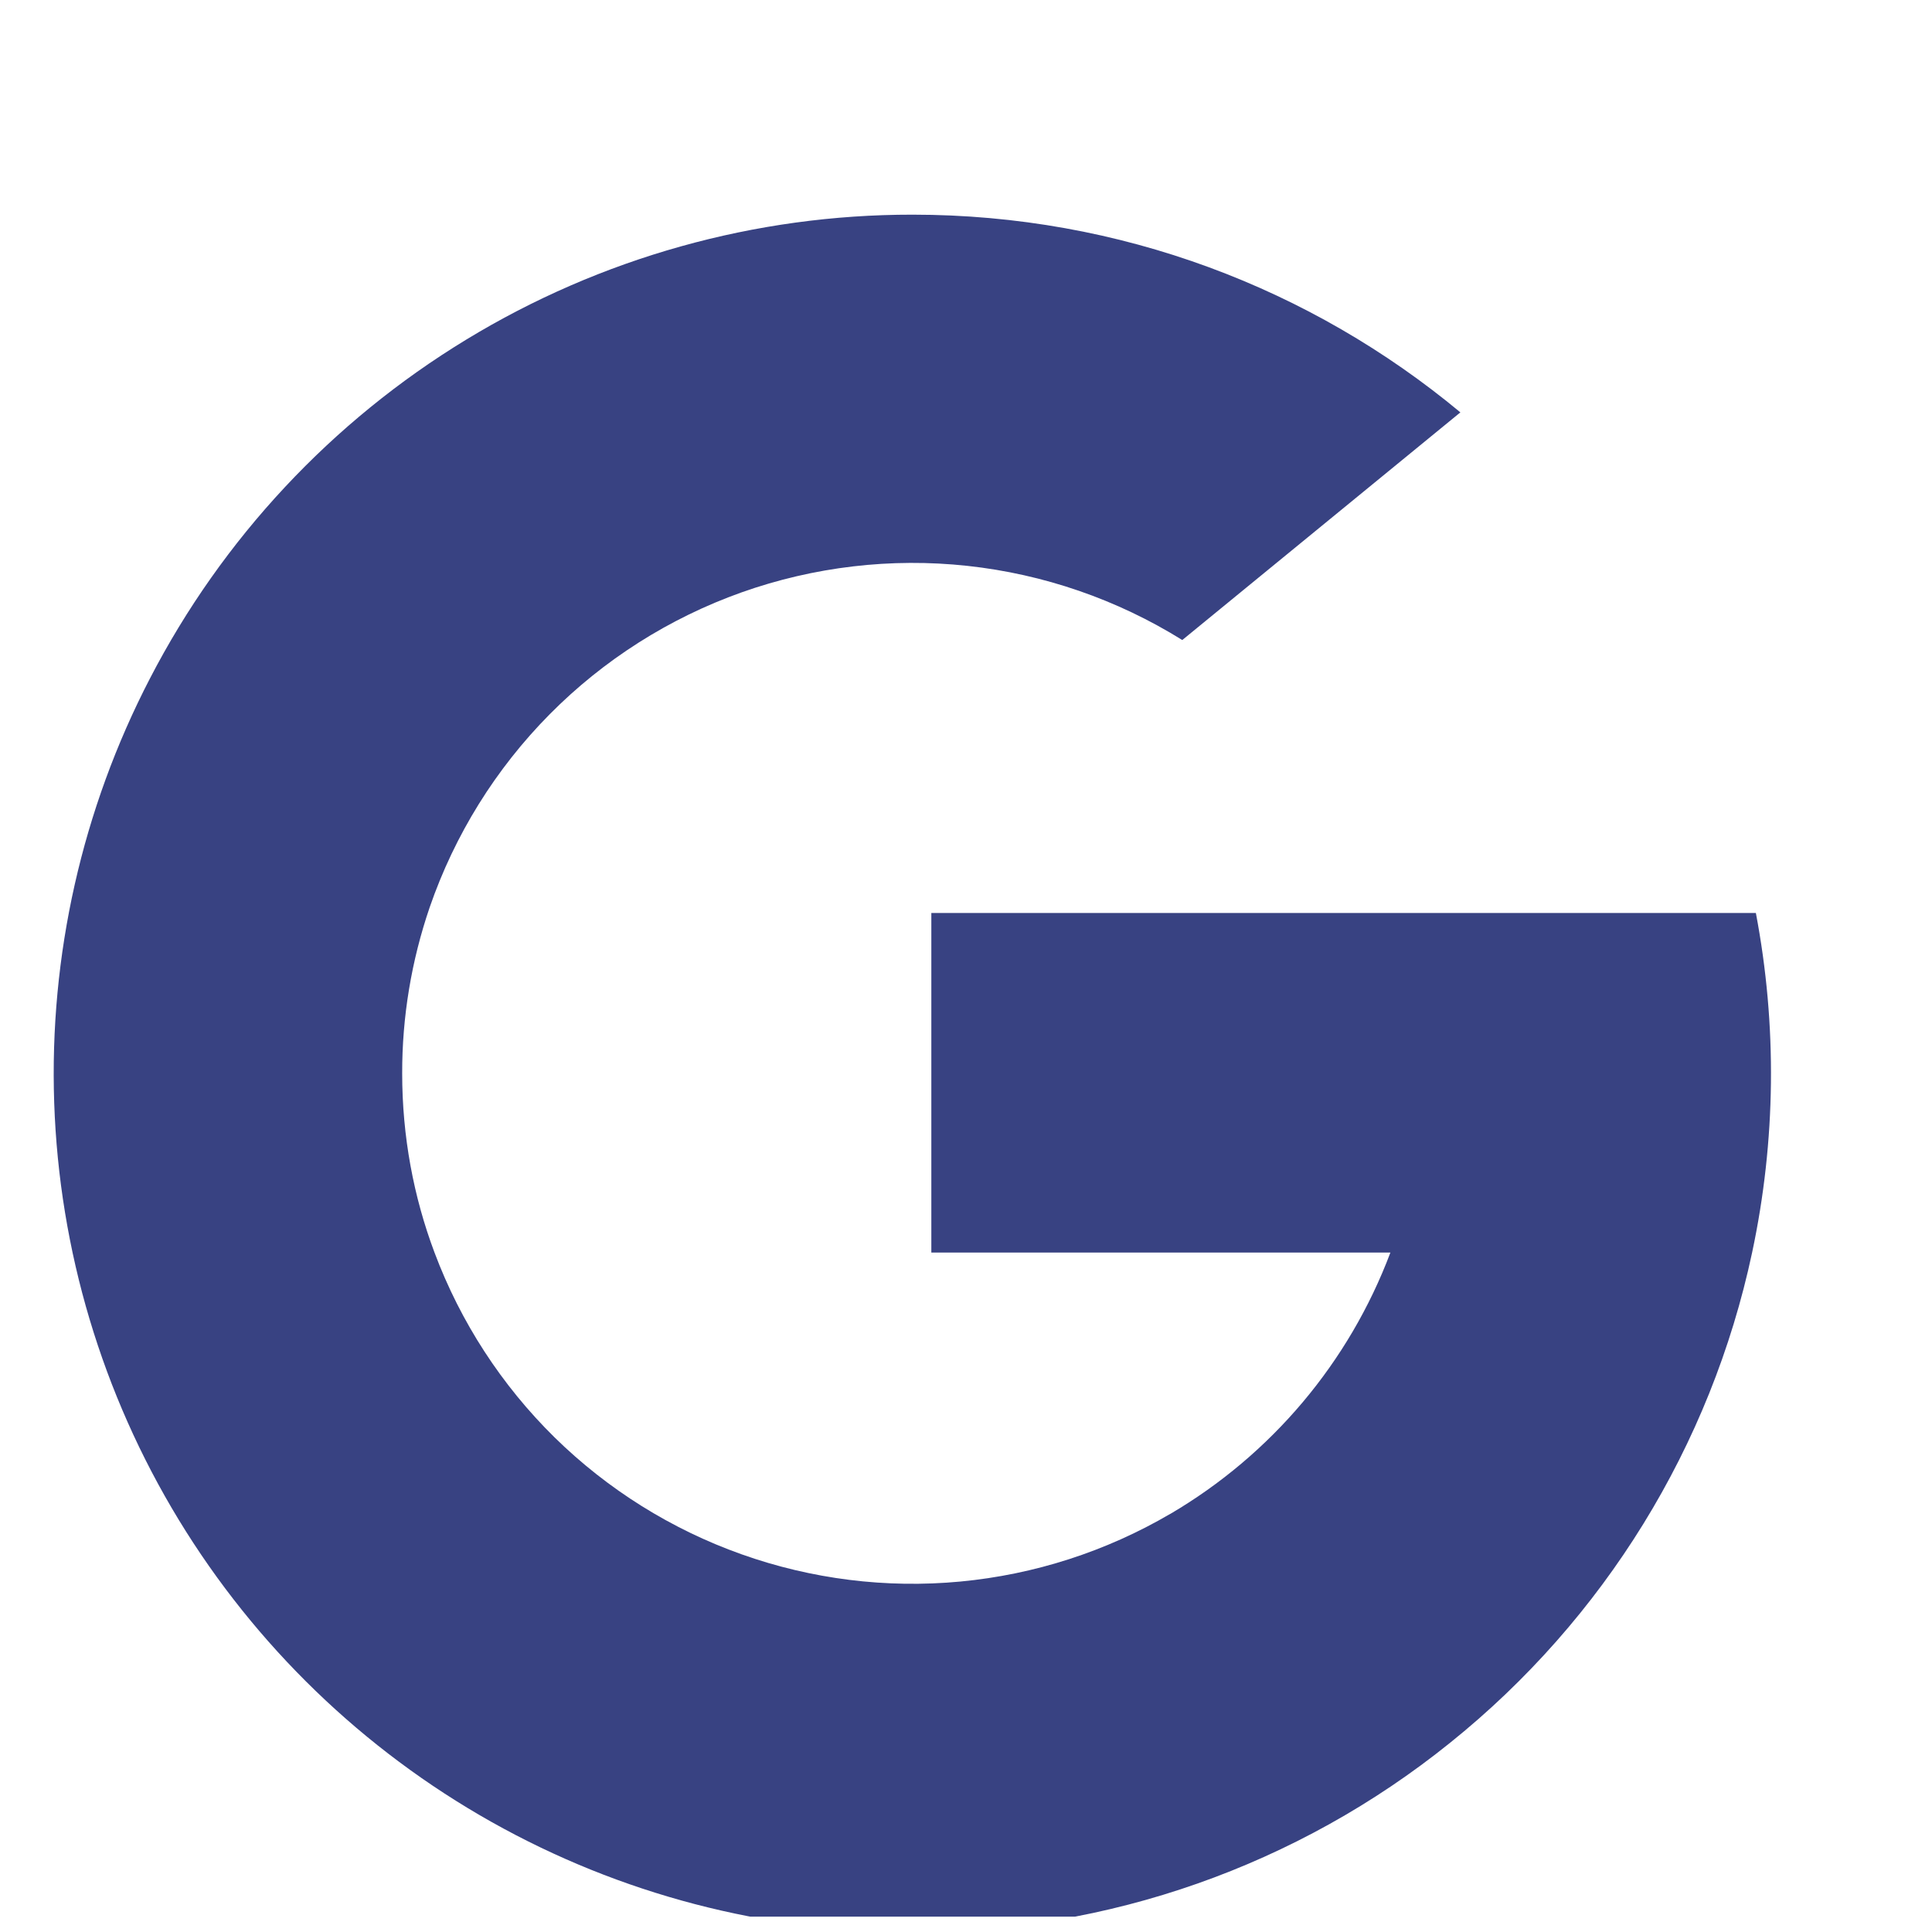 <svg width="18" height="18" viewBox="0 0 18 18" fill="none" xmlns="http://www.w3.org/2000/svg">
<g clip-path="url(#clip0_107_1633)">
<path d="M4.003 8.454C3.833 8.952 3.746 9.474 3.747 10C3.747 10.587 3.853 11.15 4.048 11.669C4.291 12.318 4.673 12.906 5.167 13.392C5.661 13.877 6.256 14.249 6.909 14.481C7.561 14.713 8.257 14.8 8.947 14.735C9.637 14.67 10.304 14.455 10.902 14.105H10.903C11.845 13.552 12.569 12.693 12.954 11.67H8.677V8.506H16.359C16.558 9.552 16.546 10.628 16.324 11.67C15.94 13.472 14.945 15.085 13.509 16.238C12.09 17.381 10.323 18.003 8.501 18C7.128 18.001 5.777 17.648 4.58 16.975C3.383 16.302 2.379 15.332 1.665 14.159C0.951 12.985 0.552 11.648 0.505 10.275C0.458 8.902 0.765 7.54 1.397 6.321C2.071 5.018 3.091 3.926 4.344 3.164C5.596 2.402 7.035 1.999 8.501 2C10.441 2 12.221 2.691 13.606 3.842L11.015 5.963C10.408 5.585 9.723 5.349 9.013 5.272C8.302 5.195 7.583 5.28 6.909 5.519C6.235 5.759 5.624 6.147 5.121 6.655C4.618 7.163 4.236 7.778 4.003 8.454Z" fill="#384282"/>
</g>
<defs>
<clipPath id="clip0_107_1633">
<rect width="17.143" height="17.143" fill="white" transform="translate(0 0.714)"/>
</clipPath>
</defs>
</svg>
